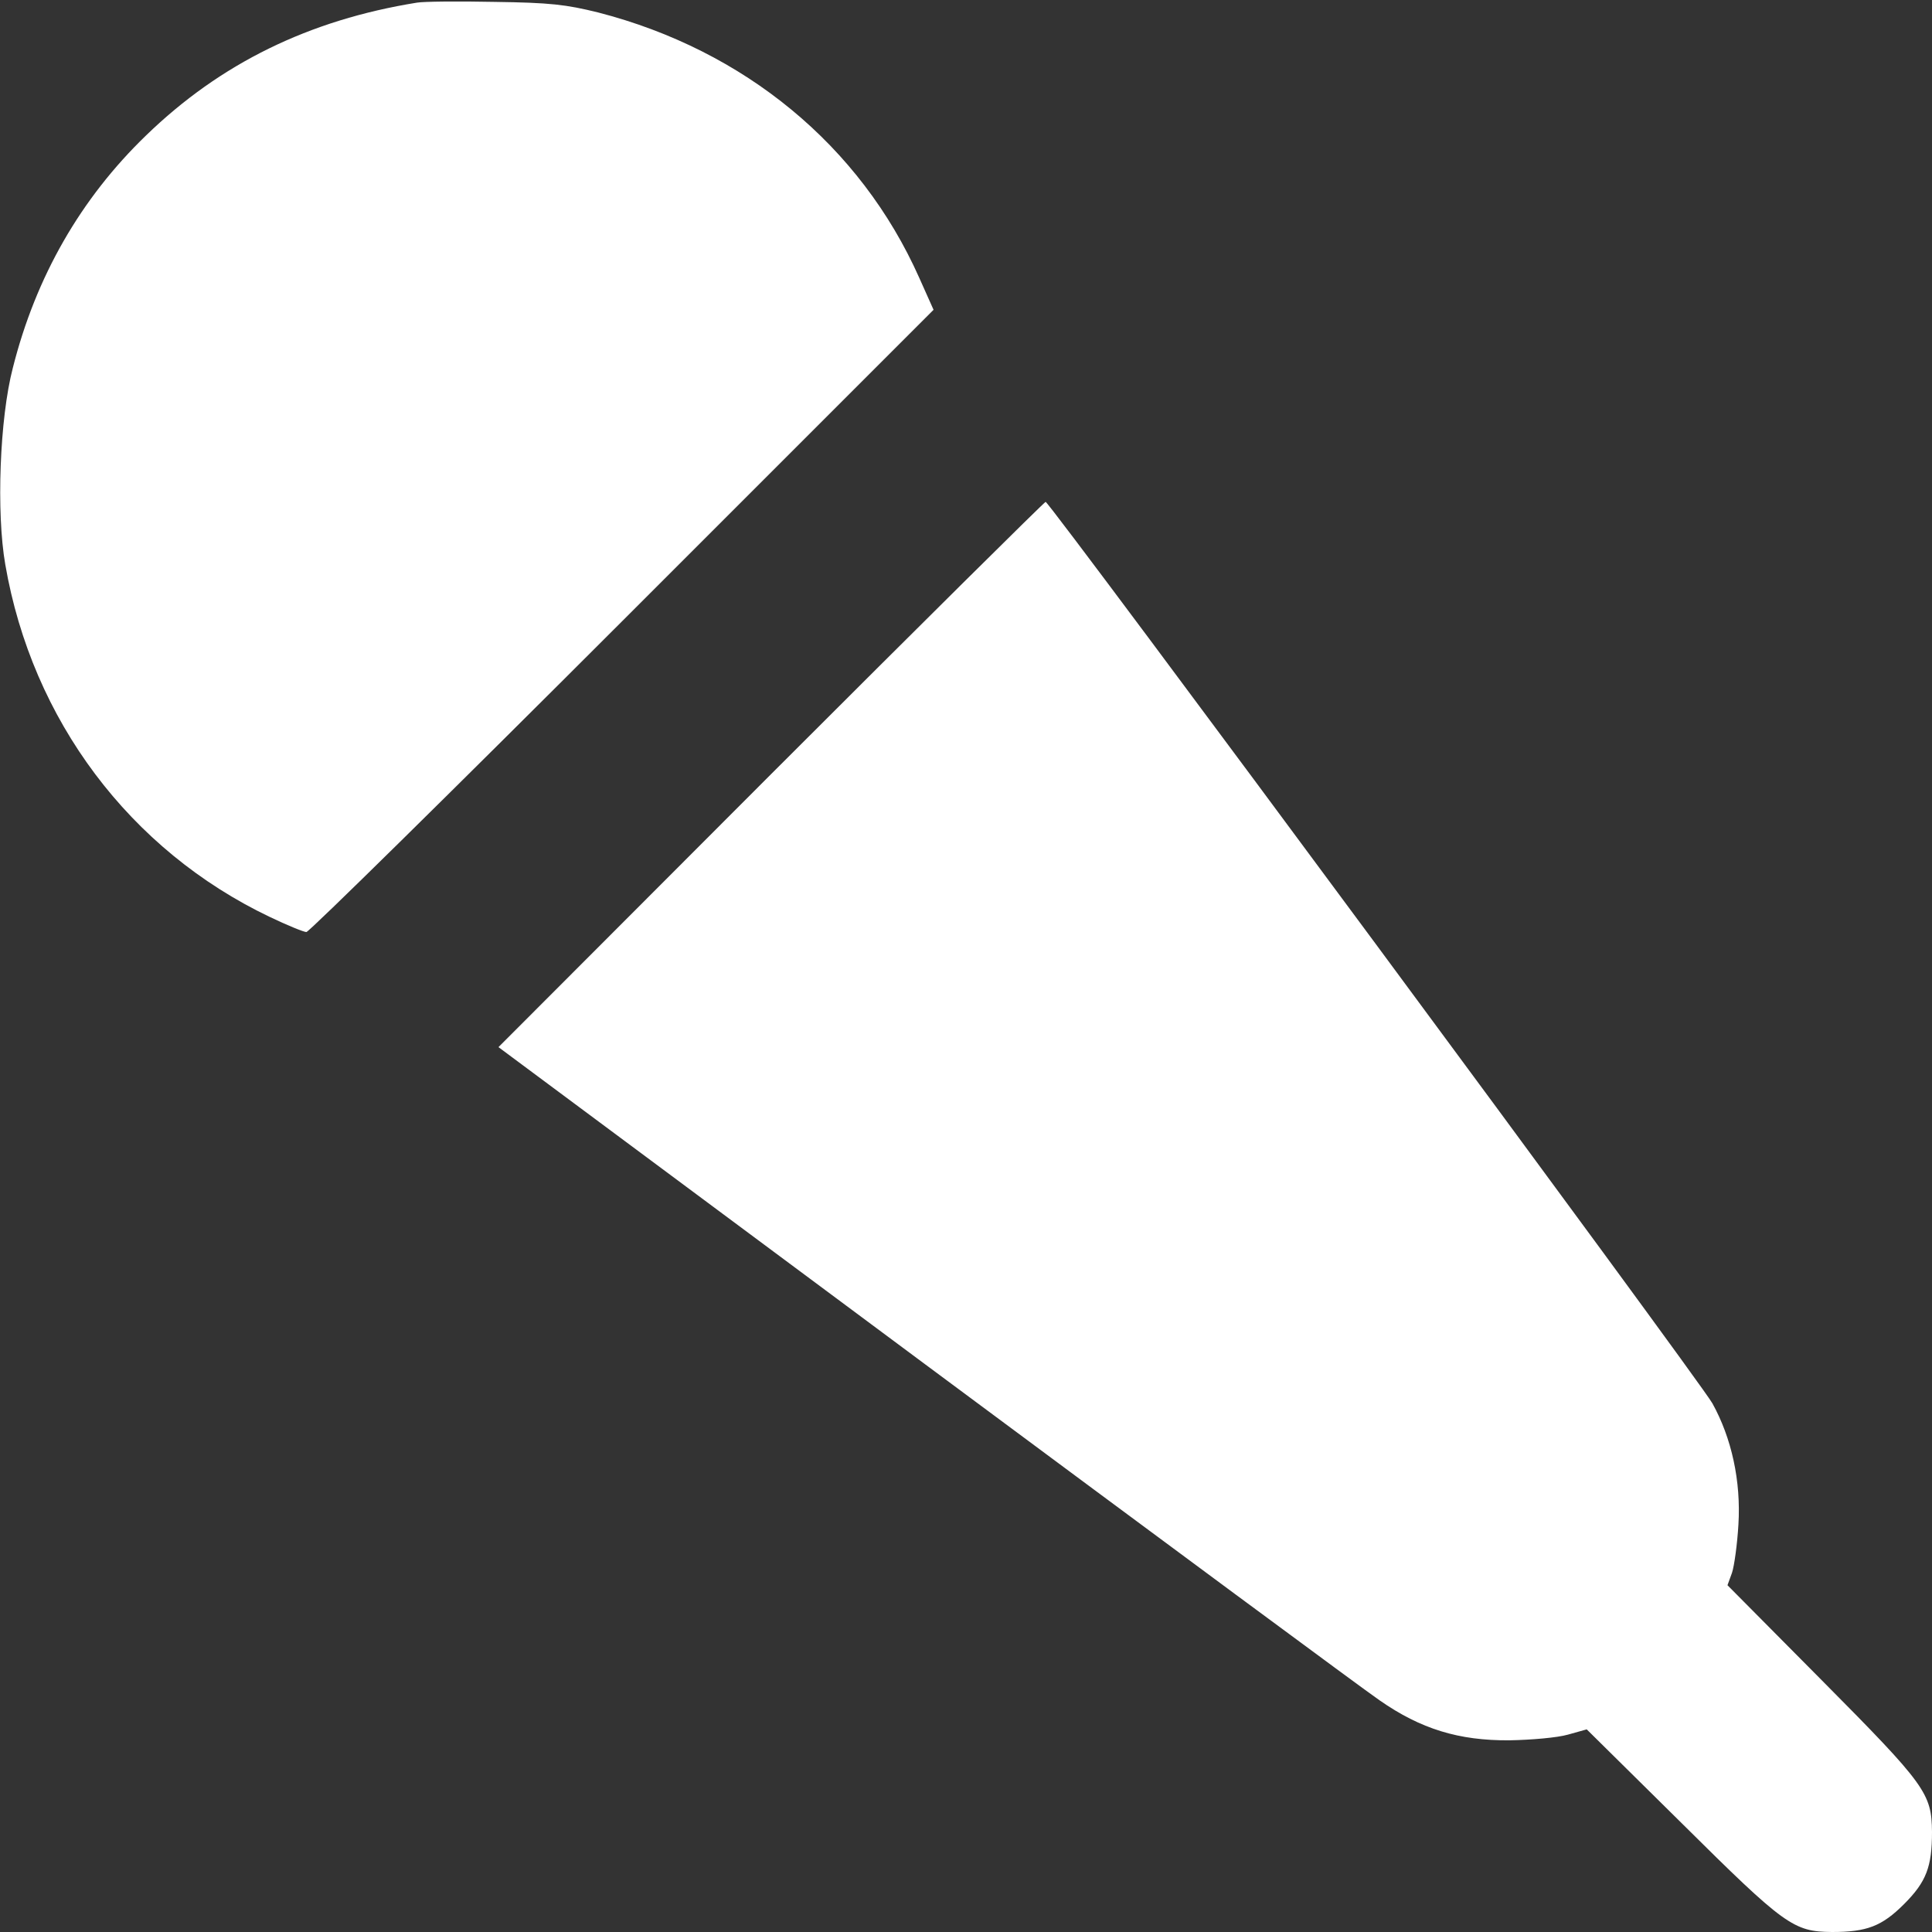 <?xml version="1.0" encoding="UTF-8"?> <svg xmlns="http://www.w3.org/2000/svg" width="512" height="512" viewBox="0 0 512 512" fill="none"><rect x="0" y="0" width="512" height="512" fill="#333333" stroke="none"/> <path d="M110.5 0.7C81.9 5.3 58.4 16.8 38.7 35.9C21.4 52.6 9.5 73.3 3.4 97.5C-0.1 110.9 -1 135.9 1.4 149.6C8.5 190.8 34.4 225.3 71.5 243C76.1 245.2 80.5 247 81.2 247C81.9 247 119.6 209.9 164.9 164.6L247.4 82.1L243.6 73.6C228 38.6 197.3 13.3 158.5 3.3C150 1.2 145.8 0.7 131 0.5C121.4 0.3 112.2 0.4 110.5 0.7Z" fill="white"></path> <path d="M204.3 205.2L132.1 277.5L245.1 361.5C307.3 407.7 361.5 447.8 365.6 450.6C376.5 458.2 386.6 461.3 400 461.2C405.8 461.1 412.7 460.5 415.5 459.7L420.5 458.3L445.6 483.1C473.1 510.4 475.3 511.9 485.5 512C494.7 512 498.7 510.5 504.6 504.6C510.5 498.7 512 494.7 512 485.5C511.9 475.3 510.4 473.1 482.9 445.4L457.8 420.1L459 416.8C459.6 415 460.4 409.2 460.7 404C461.4 392.5 458.9 381.1 453.8 371.9C450.4 365.8 278.2 133 277.1 133C276.8 133 244 165.5 204.3 205.2Z" fill="white"></path> </svg> 